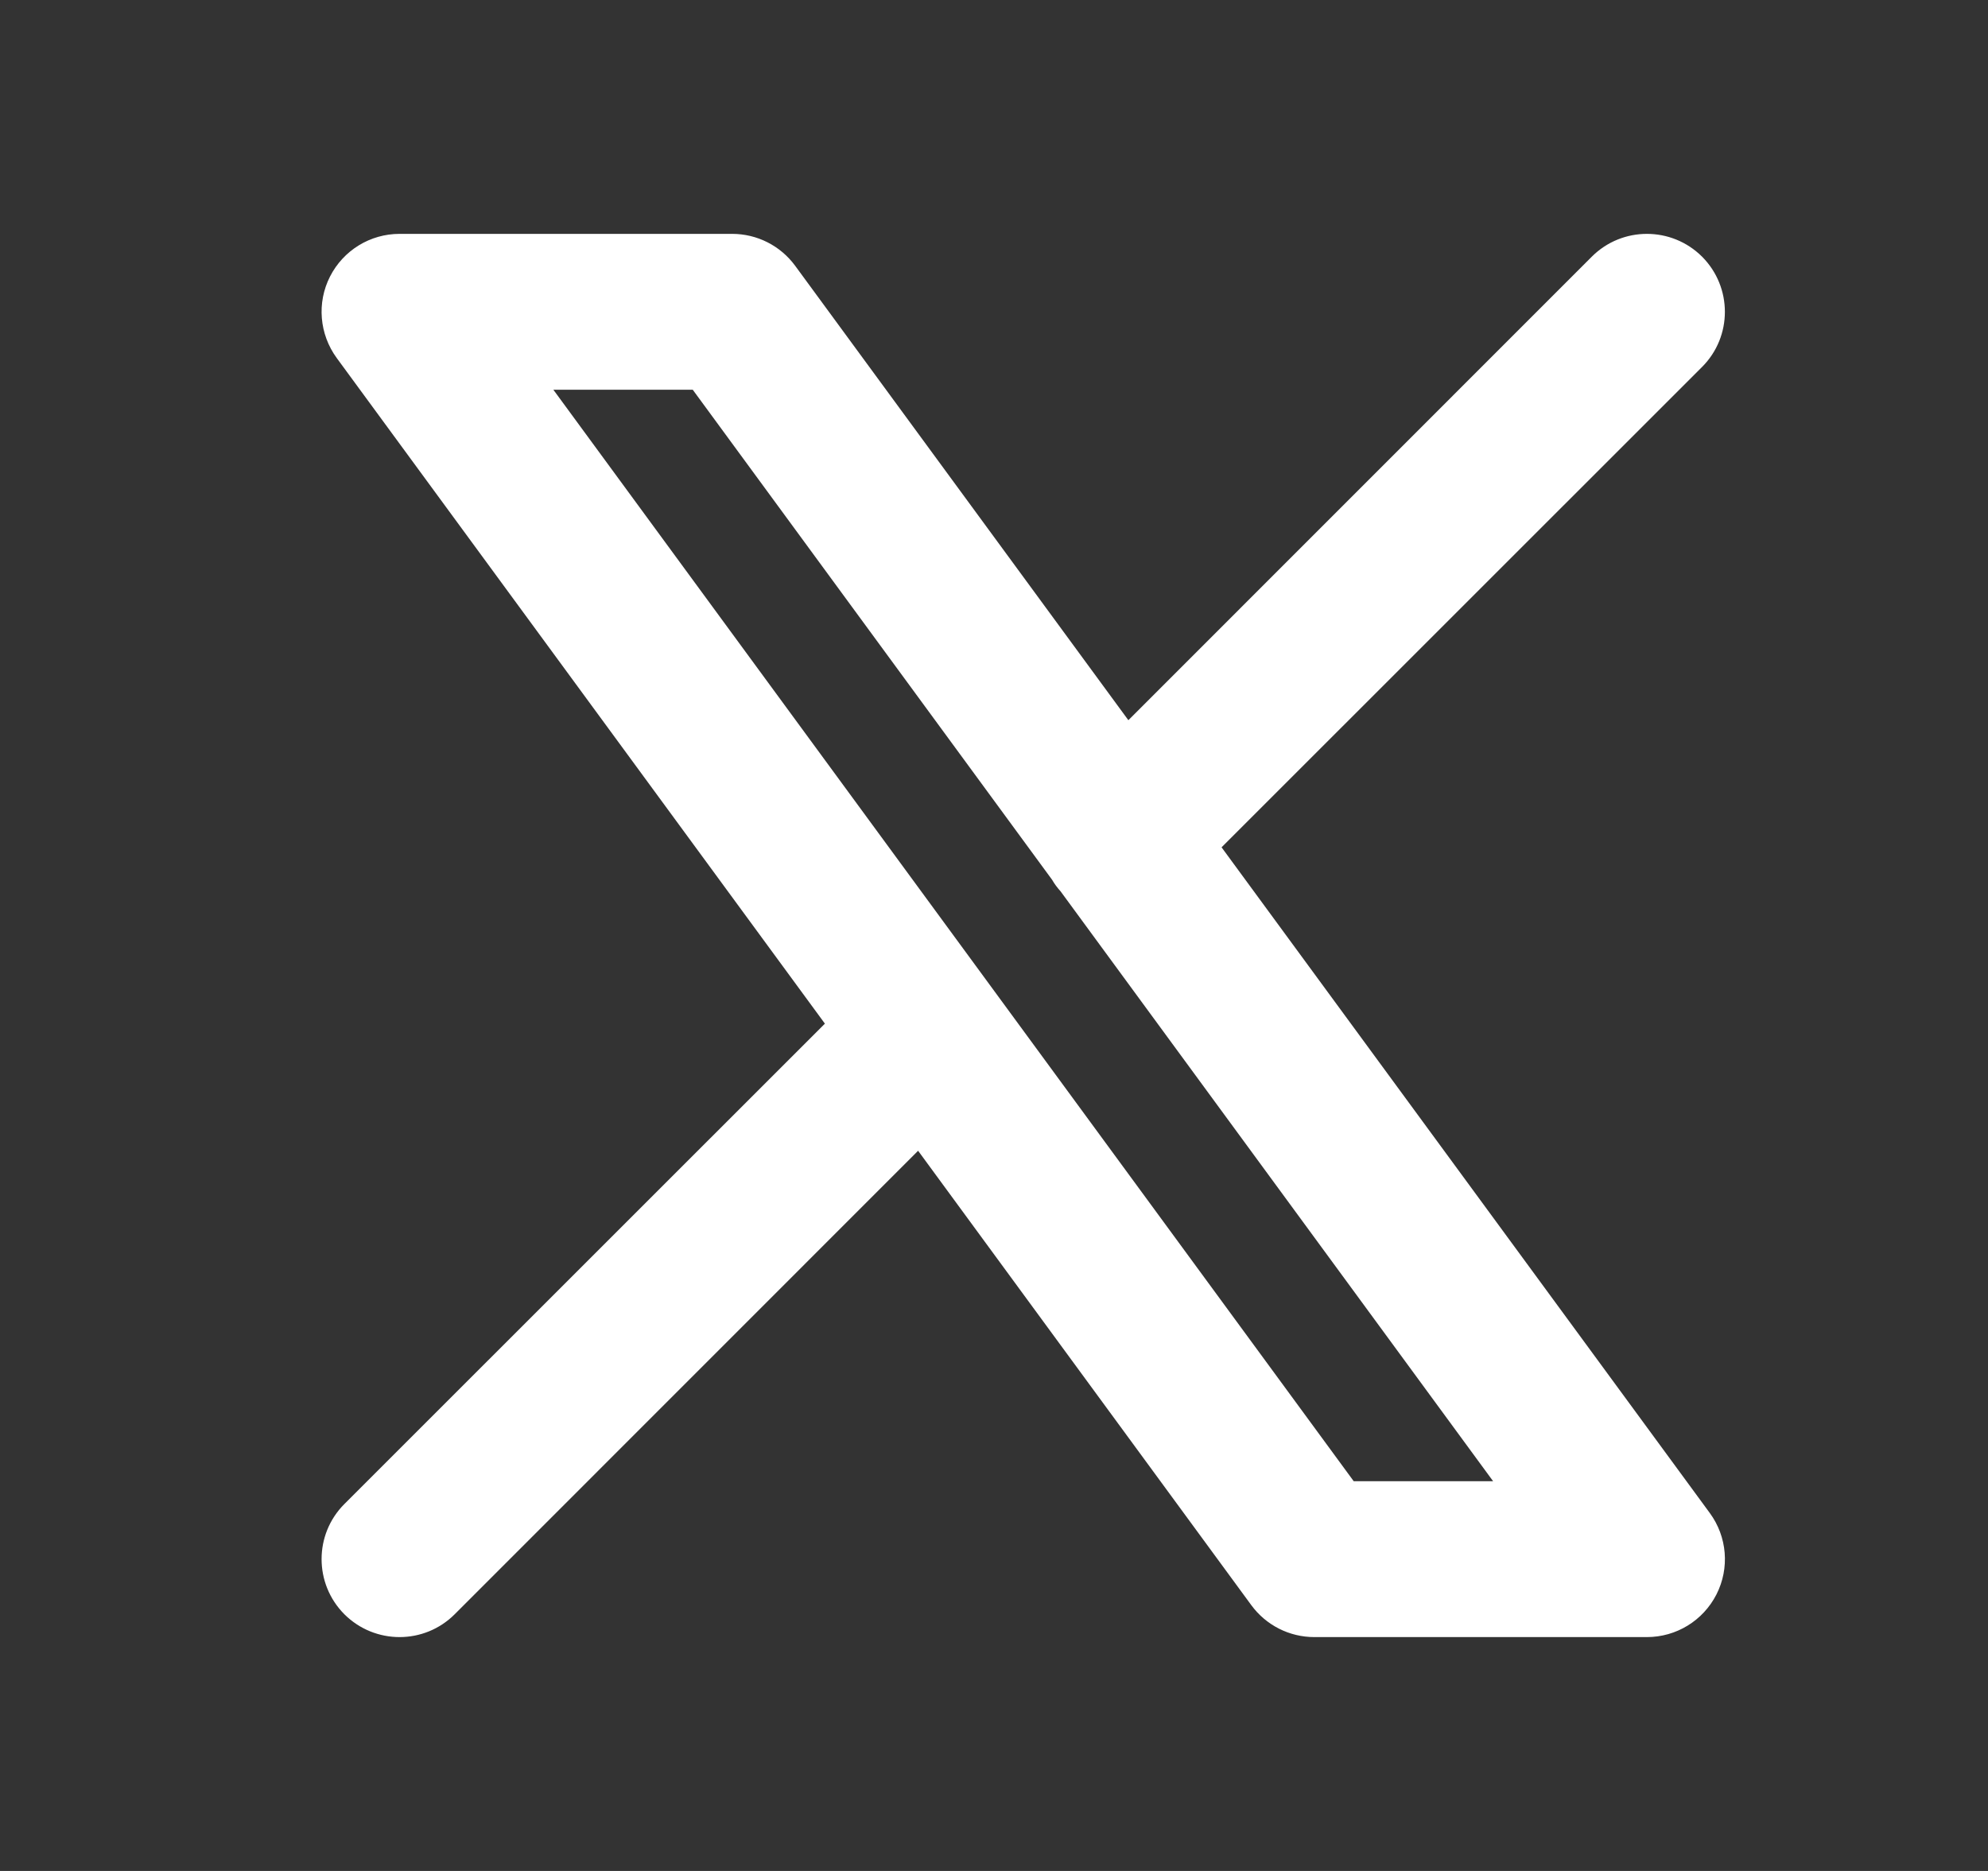 <svg width="17" height="16" viewBox="0 0 17 16" fill="none" xmlns="http://www.w3.org/2000/svg">
<rect x="0" y="0" width="17" height="16" fill="#333333" stroke="none"/>
<g clip-path="url(#clip0_734_7704)">
<path fill-rule="evenodd" clip-rule="evenodd" d="M3.417 2C3.165 2 2.936 2.141 2.822 2.365C2.708 2.589 2.731 2.858 2.879 3.061L7.054 8.754L2.945 12.862C2.685 13.122 2.685 13.544 2.945 13.805C3.206 14.065 3.628 14.065 3.888 13.805L7.851 9.841L10.701 13.728C10.827 13.899 11.026 14 11.239 14H14.083C14.335 14 14.564 13.859 14.678 13.635C14.792 13.411 14.77 13.142 14.621 12.939L10.446 7.246L14.555 3.138C14.815 2.878 14.815 2.456 14.555 2.195C14.294 1.935 13.872 1.935 13.612 2.195L9.649 6.159L6.799 2.272C6.673 2.101 6.474 2 6.261 2H3.417ZM8.997 7.524L5.924 3.333H4.732L11.576 12.667H12.768L9.069 7.622C9.041 7.591 9.017 7.559 8.997 7.524Z" fill="white"/>
</g>
<defs>
<clipPath id="clip0_734_7704">
<rect width="16" height="16" fill="white" transform="translate(0.75)"/>
</clipPath>
</defs>
</svg>
